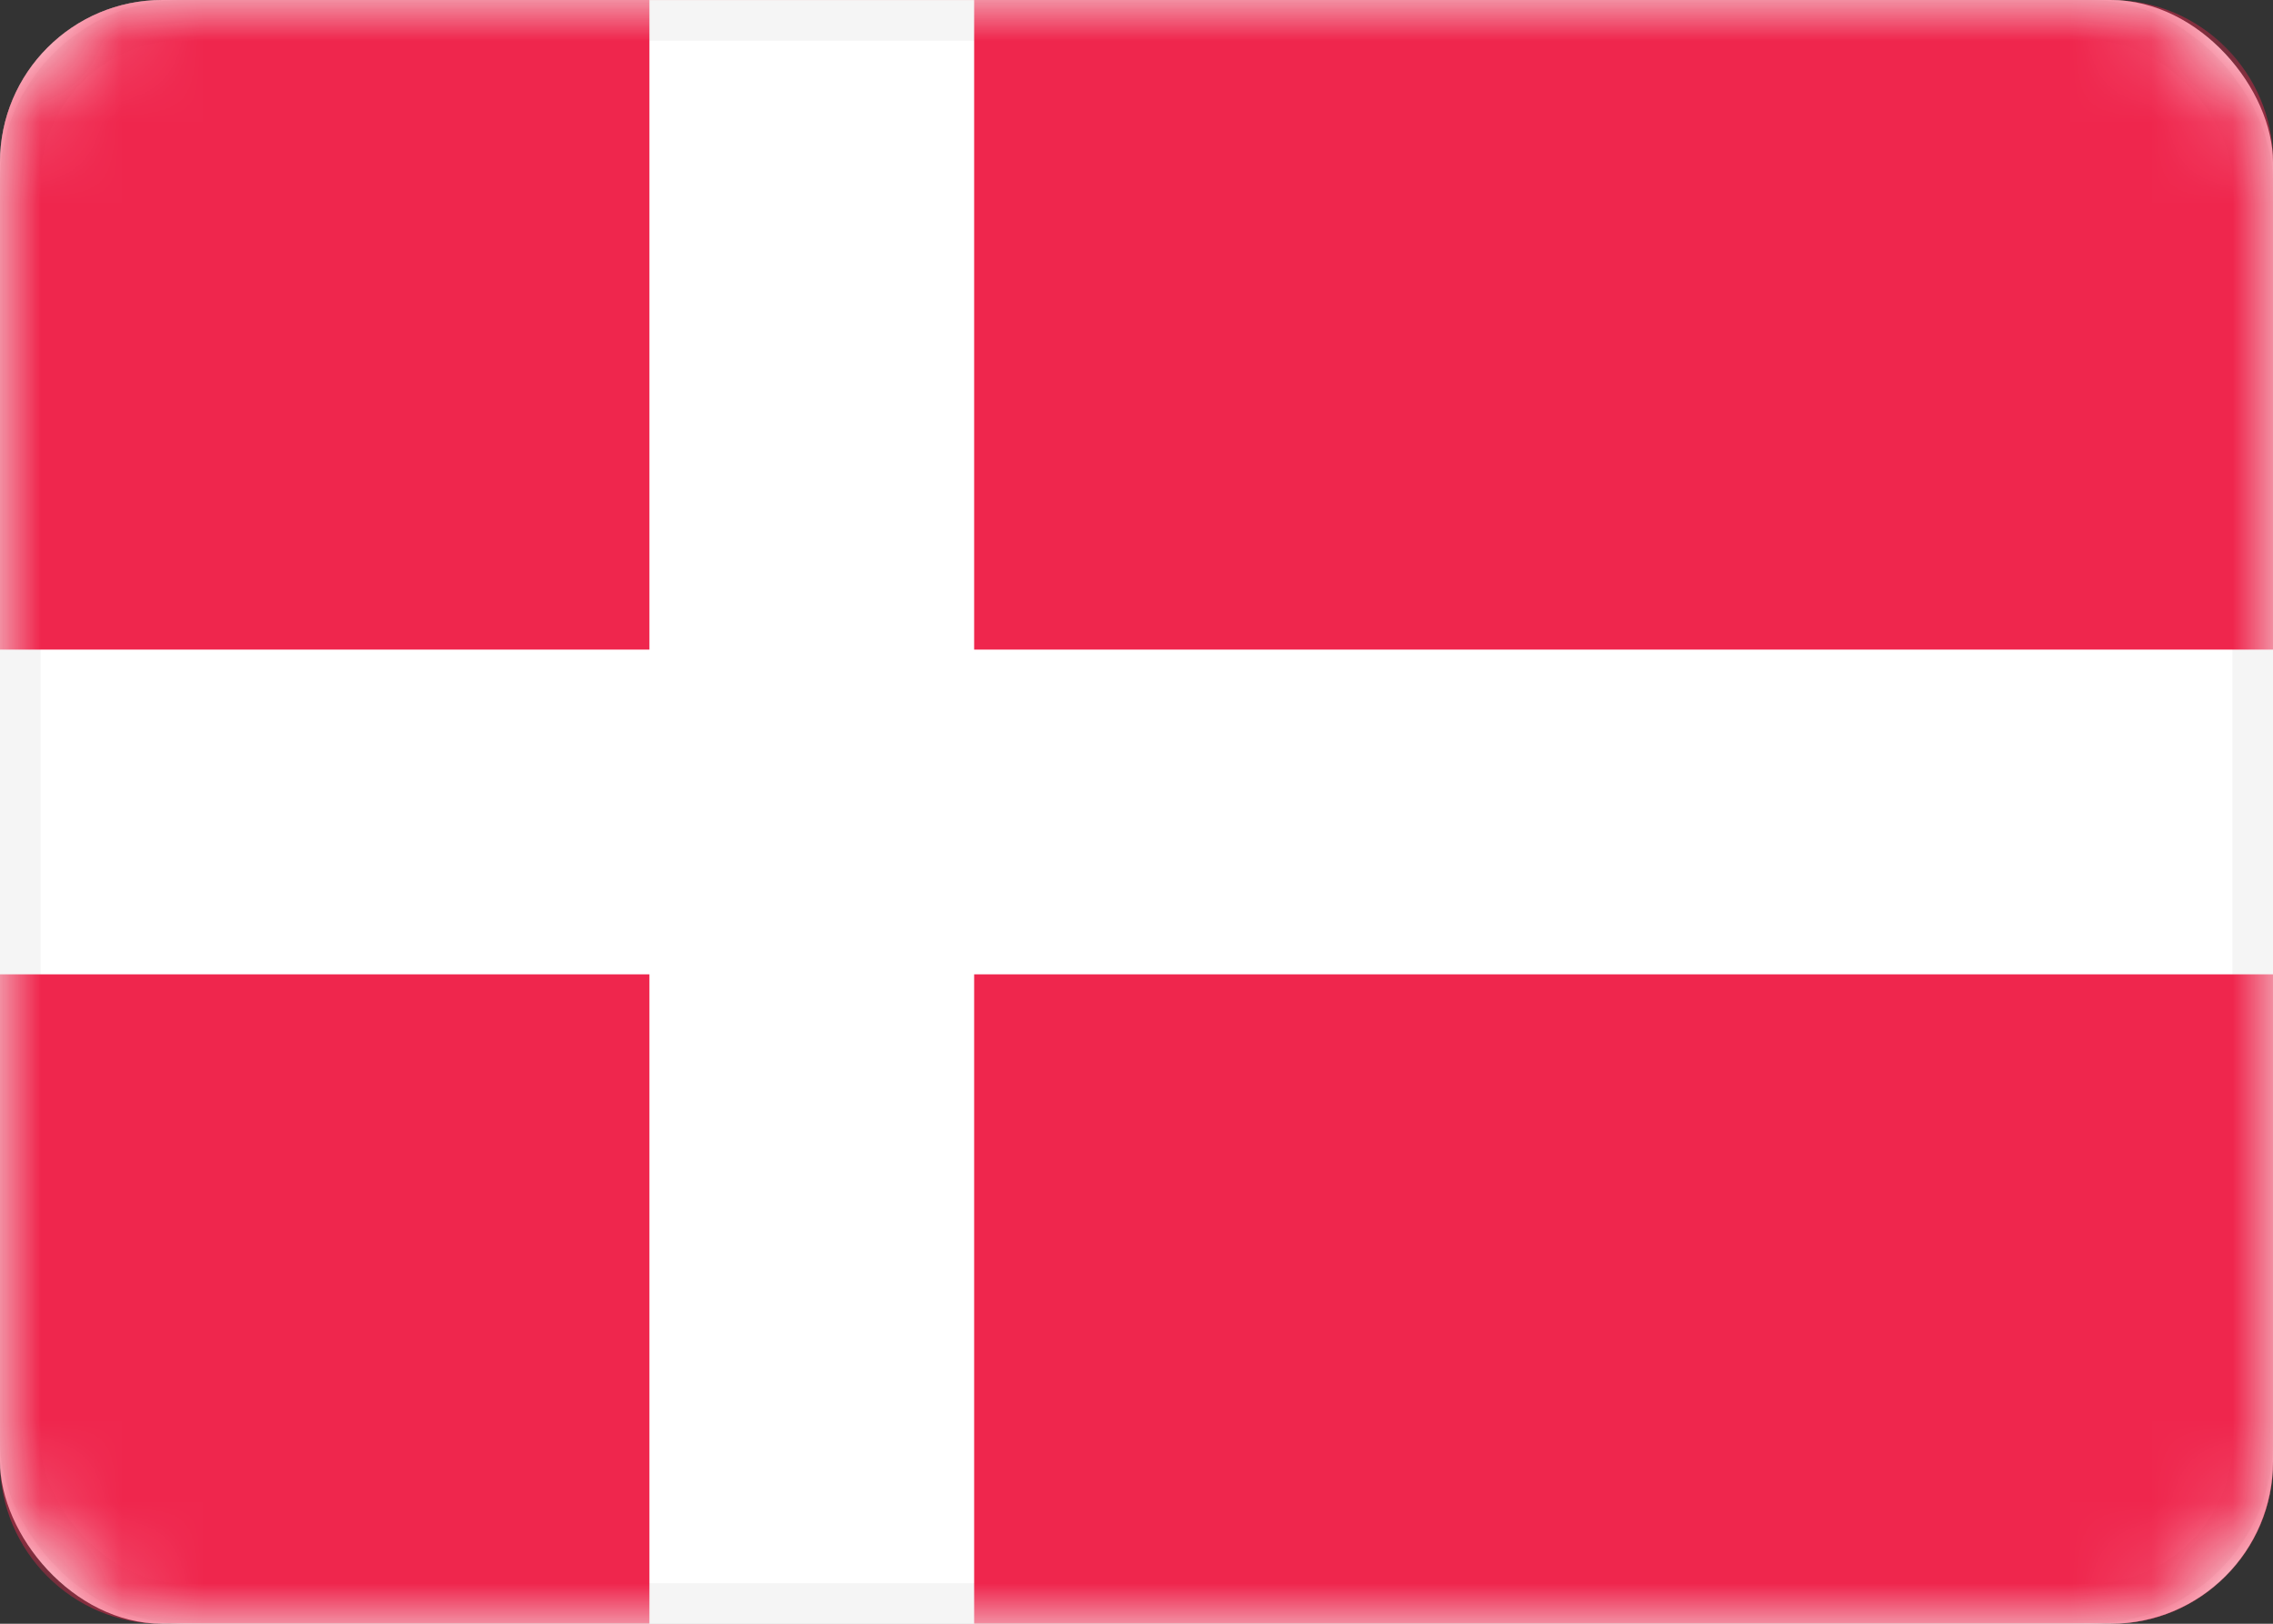 <svg viewBox="0 0 28 20" xmlns="http://www.w3.org/2000/svg" xmlns:xlink="http://www.w3.org/1999/xlink"><rect x="0" y="0" width="28" height="20" fill="#333333" stroke="none"/><defs><rect id="0" width="28" height="20" rx="2"/><mask id="1" fill="#fff"><use xlink:href="#0"/></mask></defs><g fill="none" fill-rule="evenodd"><g><use fill="#fff" xlink:href="#0"/><rect stroke="#f5f5f5" stroke-width=".5" x=".25" y=".25" width="27.5" height="19.5" rx="2"/></g><path d="m0 1.991c0-1.099.9-1.991 1.991-1.991h24.02c1.1 0 1.991.898 1.991 1.991v16.02c0 1.099-.9 1.991-1.991 1.991h-24.02c-1.1 0-1.991-.898-1.991-1.991v-16.02m0 10.01h8v8h4v-8h16v-4h-16v-8h-4v8h-8v4" fill="#ef264d" mask="url(#1)"/></g></svg>